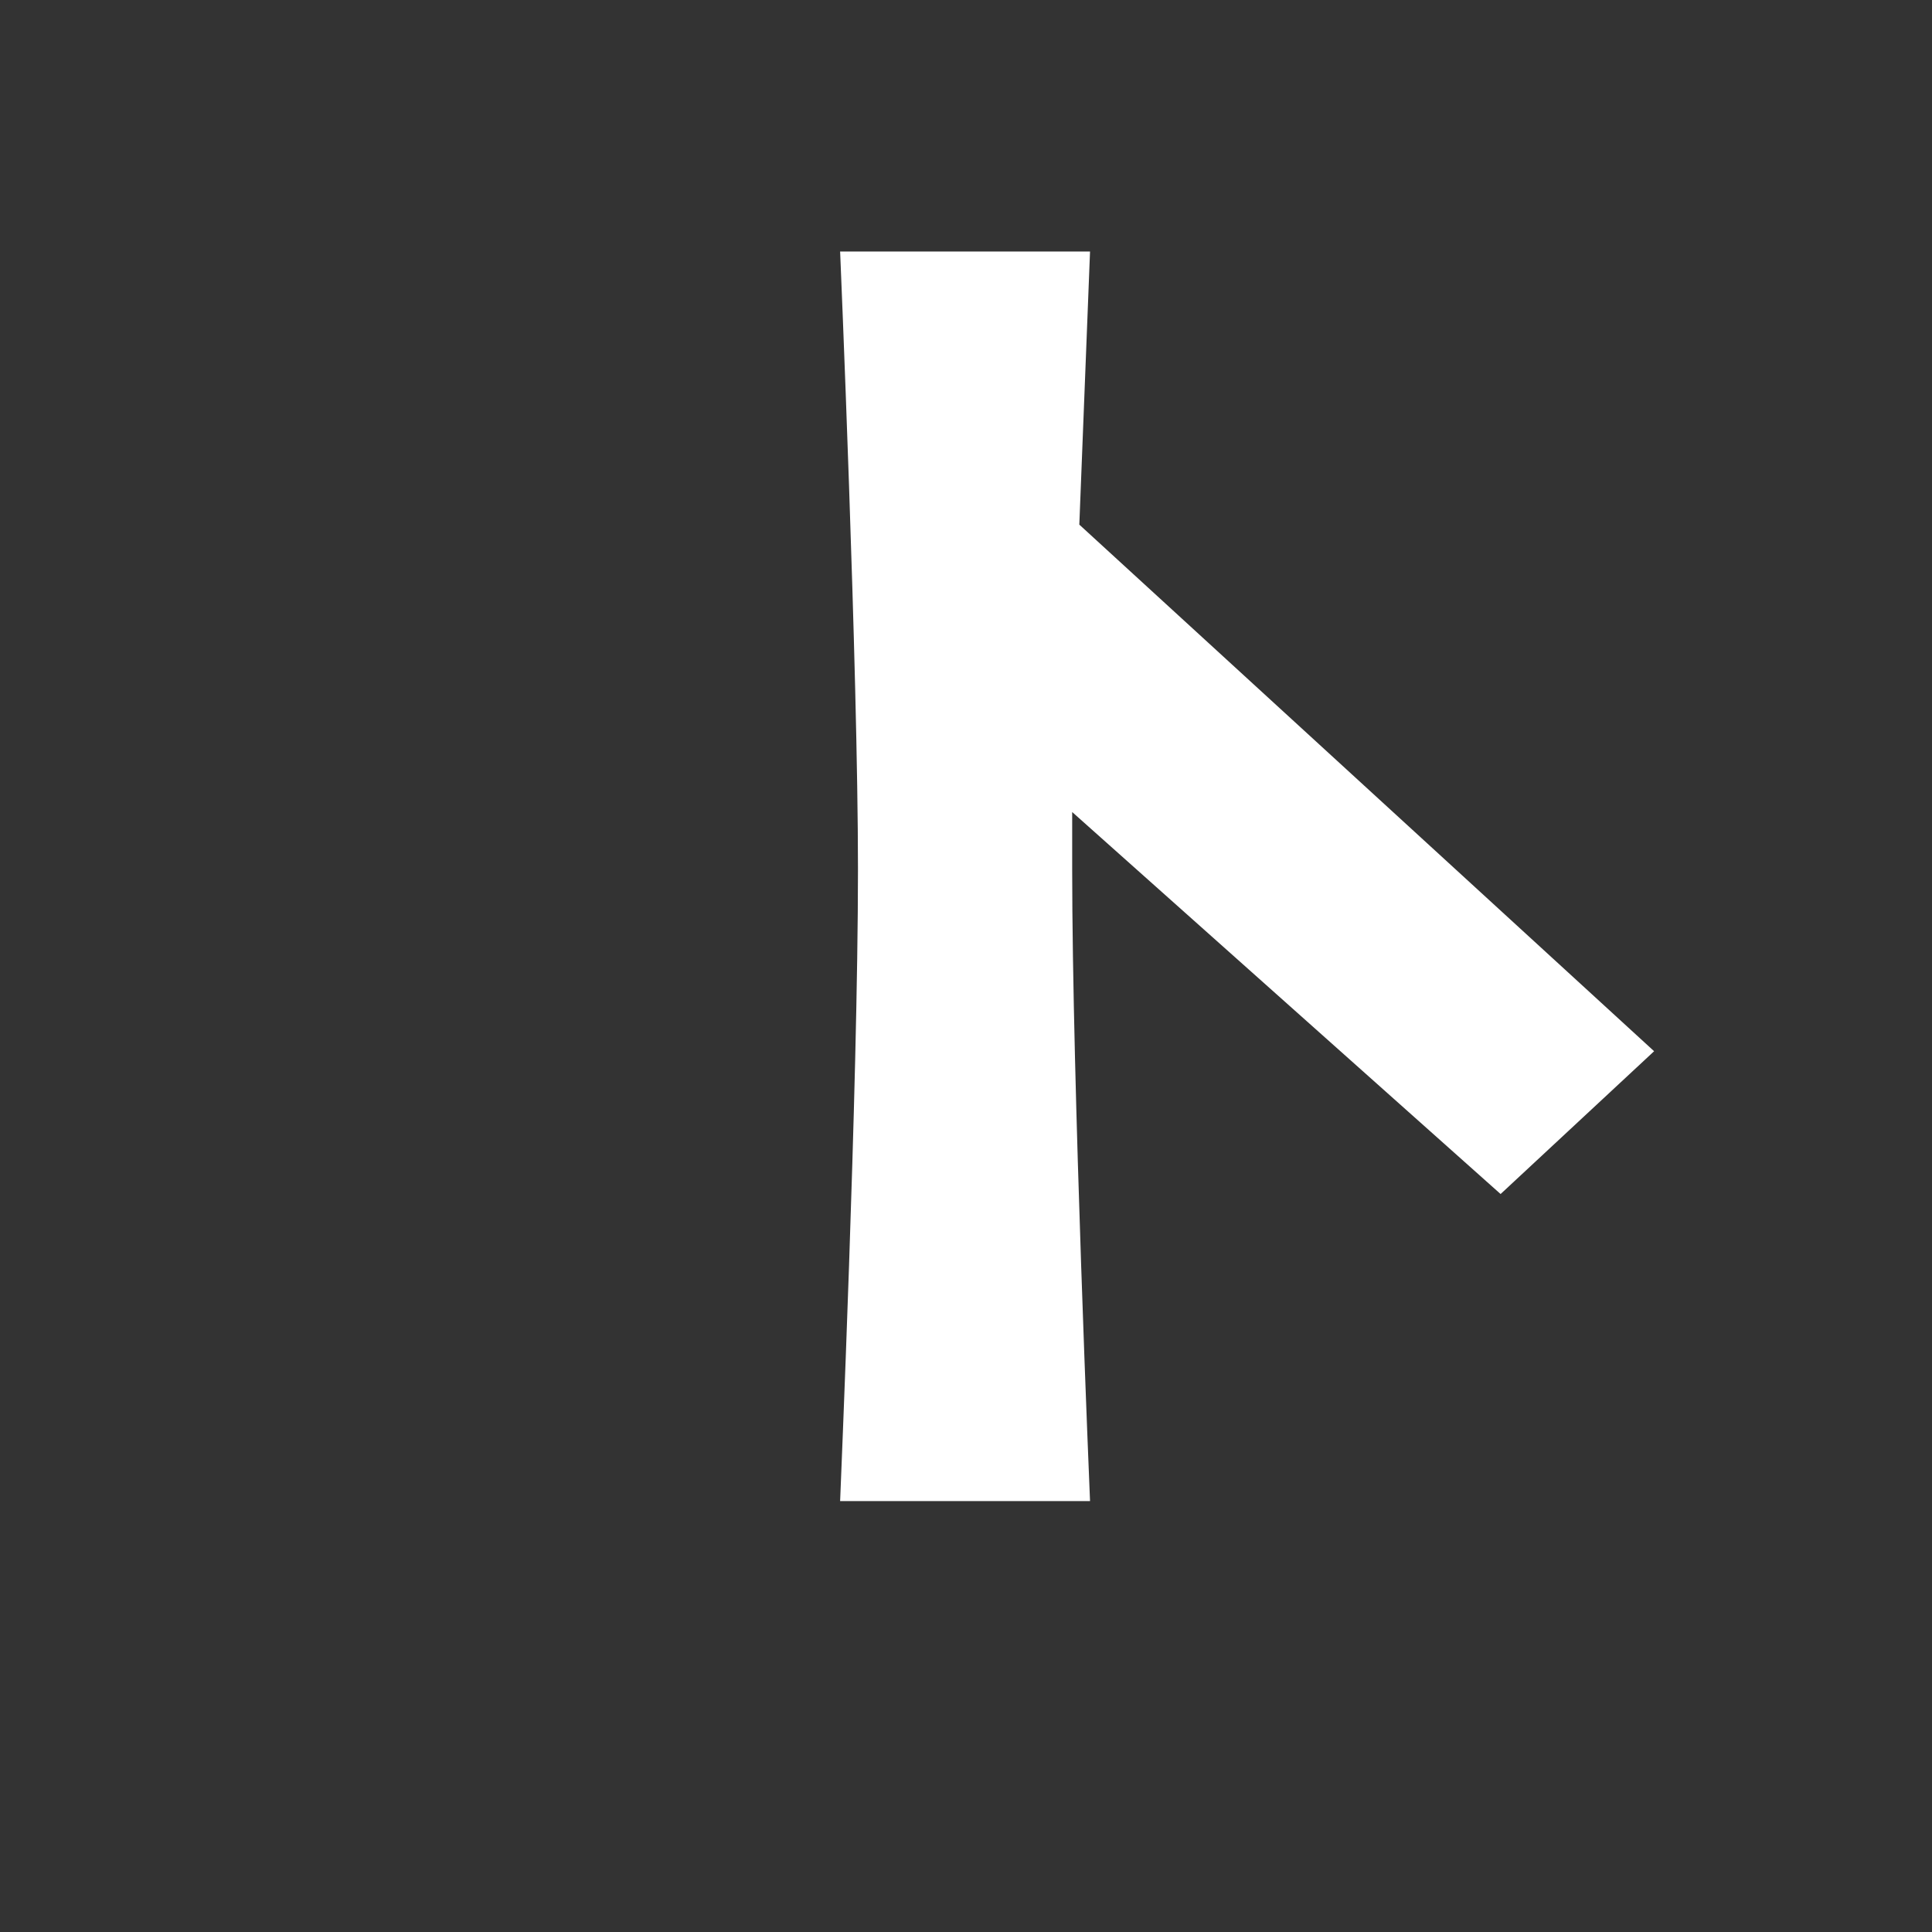<?xml version="1.0" encoding="utf-8"?>
<!-- Generator: Adobe Illustrator 16.0.0, SVG Export Plug-In . SVG Version: 6.00 Build 0)  -->
<!DOCTYPE svg PUBLIC "-//W3C//DTD SVG 1.0//EN" "http://www.w3.org/TR/2001/REC-SVG-20010904/DTD/svg10.dtd">
<svg version="1.0" id="Calque_1" xmlns="http://www.w3.org/2000/svg" xmlns:xlink="http://www.w3.org/1999/xlink" x="0px" y="0px"
	 width="595.276px" height="595.276px" viewBox="0 0 595.276 595.276"
	 enable-background="new 0 0 595.276 595.276" xml:space="preserve">
<rect x="0" y="0" width="595.276" height="595.276" fill="#333333" stroke="none"/>
<g>
	<path fill="#FFFFFF" d="M330.354,250.199v17.6c0,64.9,5.5,194.701,5.5,194.701h-77
		c0-1.101,5.5-127.602,5.5-194.702c0-61.051-5.5-190.302-5.5-190.301h77l-3.3,84.15
		l177.101,162.251l-47.3,44L330.354,250.199z"/>
</g>
</svg>
